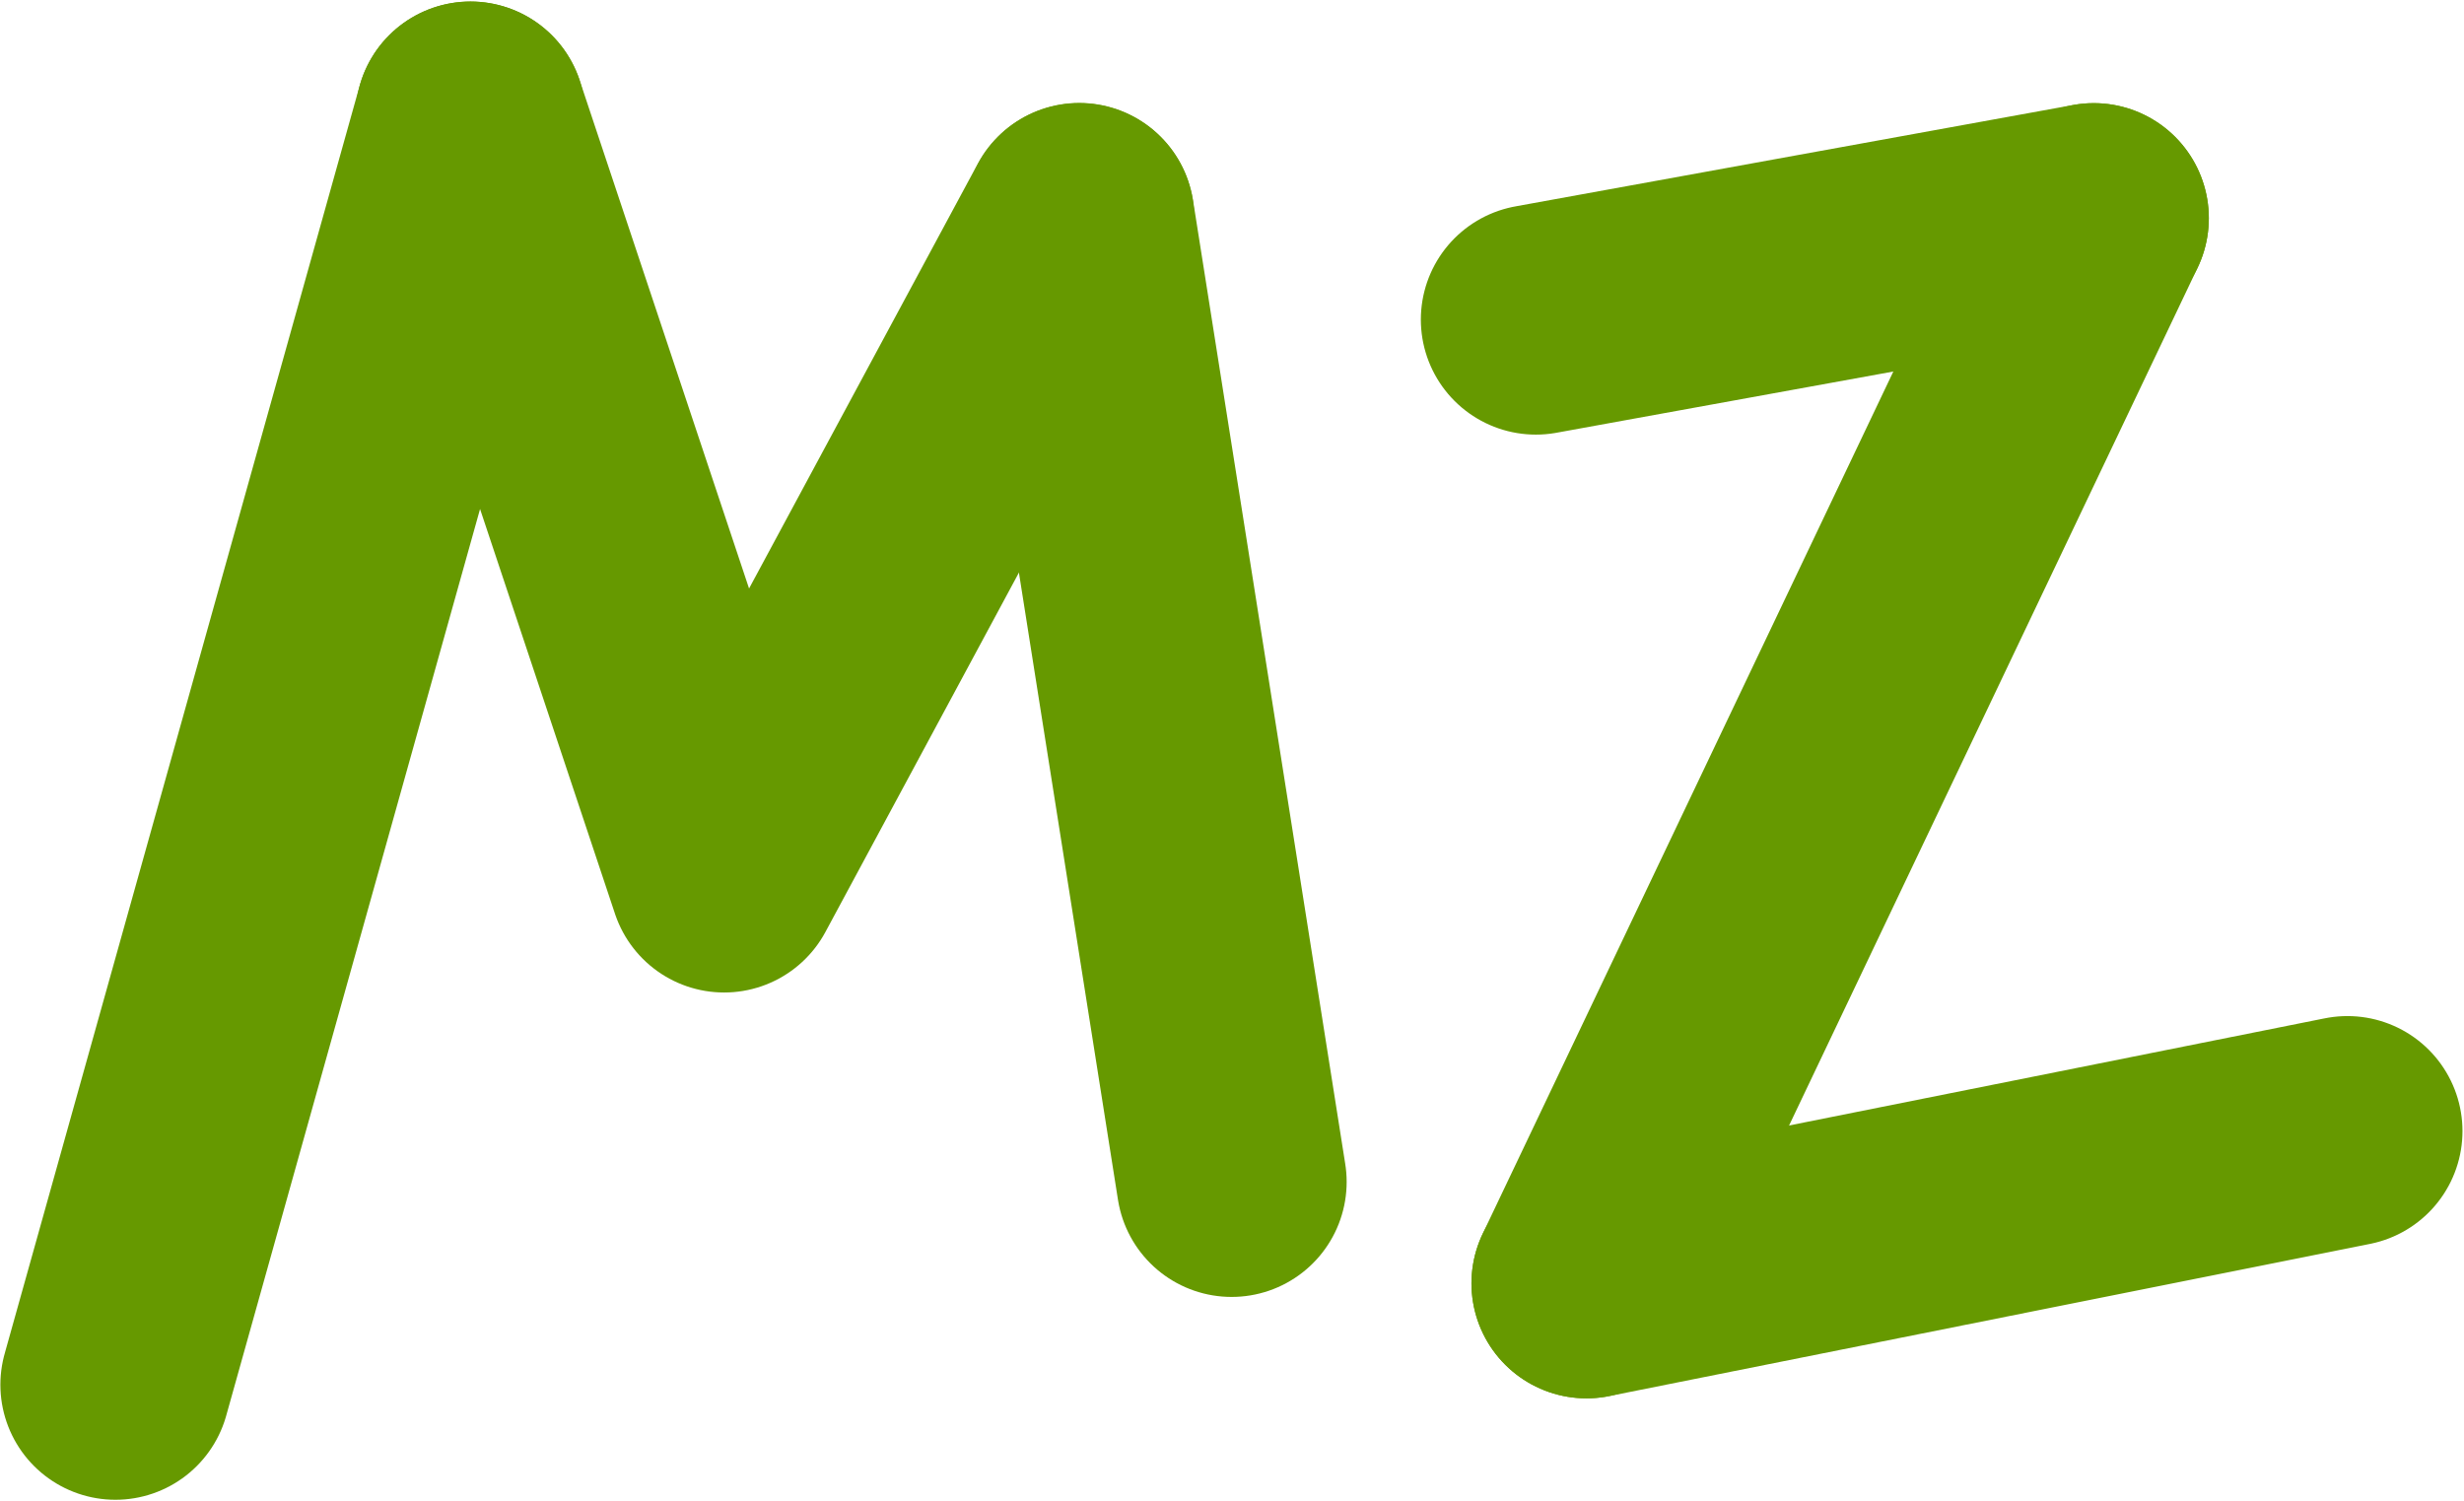 <?xml version="1.0" encoding="UTF-8" standalone="no"?>
<!-- Created with Inkscape (http://www.inkscape.org/) -->

<svg
   xmlns:dc="http://purl.org/dc/elements/1.1/"
   xmlns:cc="http://creativecommons.org/ns#"
   xmlns:rdf="http://www.w3.org/1999/02/22-rdf-syntax-ns#"
   xmlns:svg="http://www.w3.org/2000/svg"
   xmlns="http://www.w3.org/2000/svg"
   xmlns:sodipodi="http://sodipodi.sourceforge.net/DTD/sodipodi-0.dtd"
   xmlns:inkscape="http://www.inkscape.org/namespaces/inkscape"
   width="12.852mm"
   height="7.831mm"
   viewBox="0 0 12.852 7.831"
   version="1.1"
   id="svg3759"
   sodipodi:docname="mz.svg"
   inkscape:version="0.92.4 (5da689c313, 2019-01-14)">
  <defs
     id="defs3753" />
  <sodipodi:namedview
     id="base"
     pagecolor="#ffffff"
     bordercolor="#666666"
     borderopacity="1.0"
     inkscape:pageopacity="0.0"
     inkscape:pageshadow="2"
     inkscape:zoom="22.4"
     inkscape:cx="31.350541"
     inkscape:cy="12.518207"
     inkscape:document-units="mm"
     inkscape:current-layer="layer1"
     showgrid="true"
     inkscape:window-width="2147"
     inkscape:window-height="1080"
     inkscape:window-x="2566"
     inkscape:window-y="247"
     inkscape:window-maximized="0">
    <inkscape:grid
       type="xygrid"
       id="grid3765"
       originx="-53.108"
       originy="-237.517" />
  </sodipodi:namedview>
  <g
     inkscape:label="Ebene 1"
     inkscape:groupmode="layer"
     id="layer1"
     transform="translate(-53.108,-51.652)">
    <path
       style="fill:none;stroke:#669900;stroke-width:1.2;stroke-linecap:round;stroke-linejoin:round;stroke-miterlimit:4;stroke-dasharray:none;stroke-opacity:1"
       d="m 53.71,58.875 1.852,-6.615"
       id="path818"
       inkscape:connector-curvature="0"
       sodipodi:nodetypes="cc" />
    <path
       style="fill:none;stroke:#669900;stroke-width:1.2;stroke-linecap:round;stroke-linejoin:round;stroke-miterlimit:4;stroke-dasharray:none;stroke-opacity:1"
       d="M 61.119,53.319 64.029,52.79"
       id="path820"
       inkscape:connector-curvature="0"
       sodipodi:nodetypes="cc" />
    <path
       style="fill:none;stroke:#669900;stroke-width:1.2;stroke-linecap:round;stroke-linejoin:round;stroke-miterlimit:4;stroke-dasharray:none;stroke-opacity:1"
       d="m 55.562,52.26 1.323,3.969 1.852,-3.44"
       id="path824"
       inkscape:connector-curvature="0"
       sodipodi:nodetypes="ccc" />
    <path
       style="fill:none;stroke:#669900;stroke-width:1.2;stroke-linecap:round;stroke-linejoin:round;stroke-miterlimit:4;stroke-dasharray:none;stroke-opacity:1"
       d="m 58.738,52.79 0.794,5.027"
       id="path826"
       inkscape:connector-curvature="0"
       sodipodi:nodetypes="cc" />
    <path
       style="fill:none;stroke:#669900;stroke-width:1.2;stroke-linecap:round;stroke-linejoin:round;stroke-miterlimit:4;stroke-dasharray:none;stroke-opacity:1"
       d="m 64.029,52.79 -2.646,5.556"
       id="path828"
       inkscape:connector-curvature="0"
       sodipodi:nodetypes="cc" />
    <path
       style="fill:none;stroke:#669900;stroke-width:1.2;stroke-linecap:round;stroke-linejoin:round;stroke-miterlimit:4;stroke-dasharray:none;stroke-opacity:1"
       d="m 61.383,58.346 3.969,-0.794"
       id="path830"
       inkscape:connector-curvature="0"
       sodipodi:nodetypes="cc" />
  </g>
</svg>
